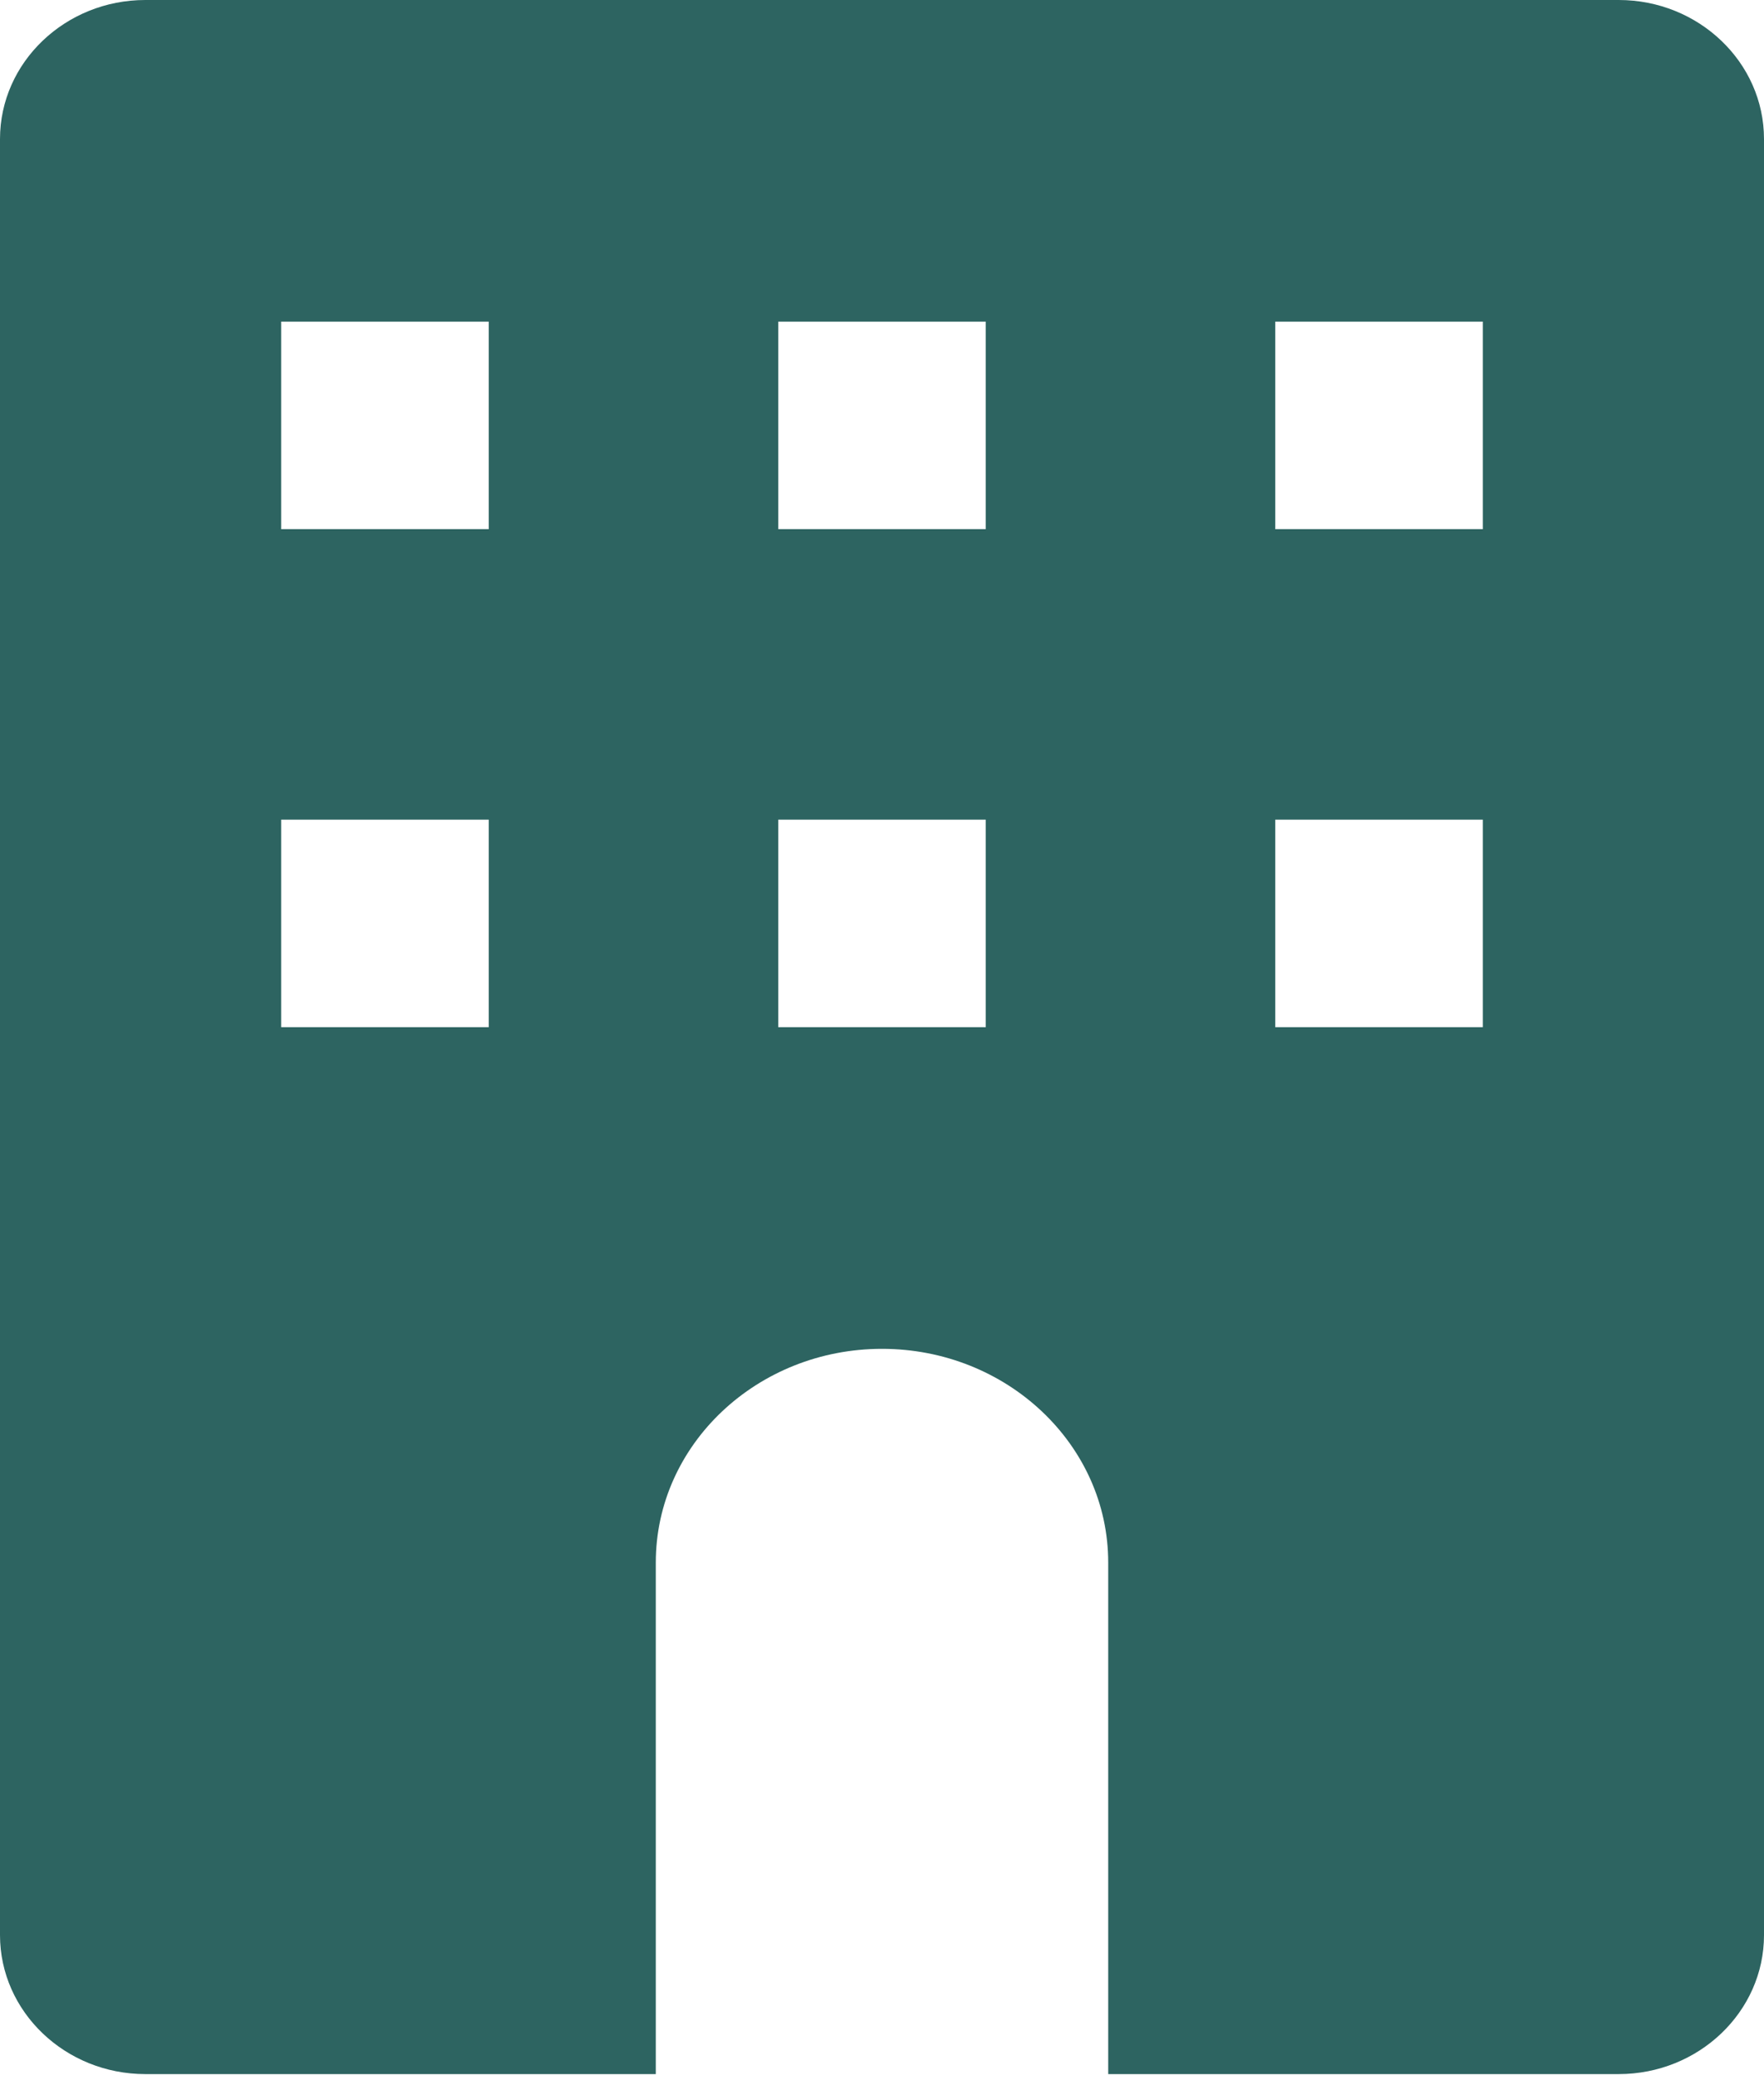<?xml version="1.0" encoding="UTF-8"?><svg id="Layer_2" xmlns="http://www.w3.org/2000/svg" viewBox="0 0 17 20"><defs><style>.cls-1{fill:#2d6461;}</style></defs><g id="Icons__x28_training_x29_"><path id="building_x5F_solid" class="cls-1" d="M15.6,0H1.4C.63,0,0,.6,0,1.34v17.31c0,.74.63,1.34,1.4,1.34h4.92v-4.93c0-1.14.98-2.06,2.18-2.06s2.18.92,2.18,2.06v4.93h4.92c.77,0,1.4-.6,1.4-1.34V1.34c0-.74-.63-1.34-1.4-1.34ZM12.29,5.1v-2h2v2h-2ZM14.29,7.9v2h-2v-2h2ZM9.5,7.9v2h-2v-2h2ZM7.5,5.1v-2h2v2h-2ZM2.71,5.1v-2h2v2h-2ZM4.71,9.9h-2v-2h2v2Z"/></g></svg>